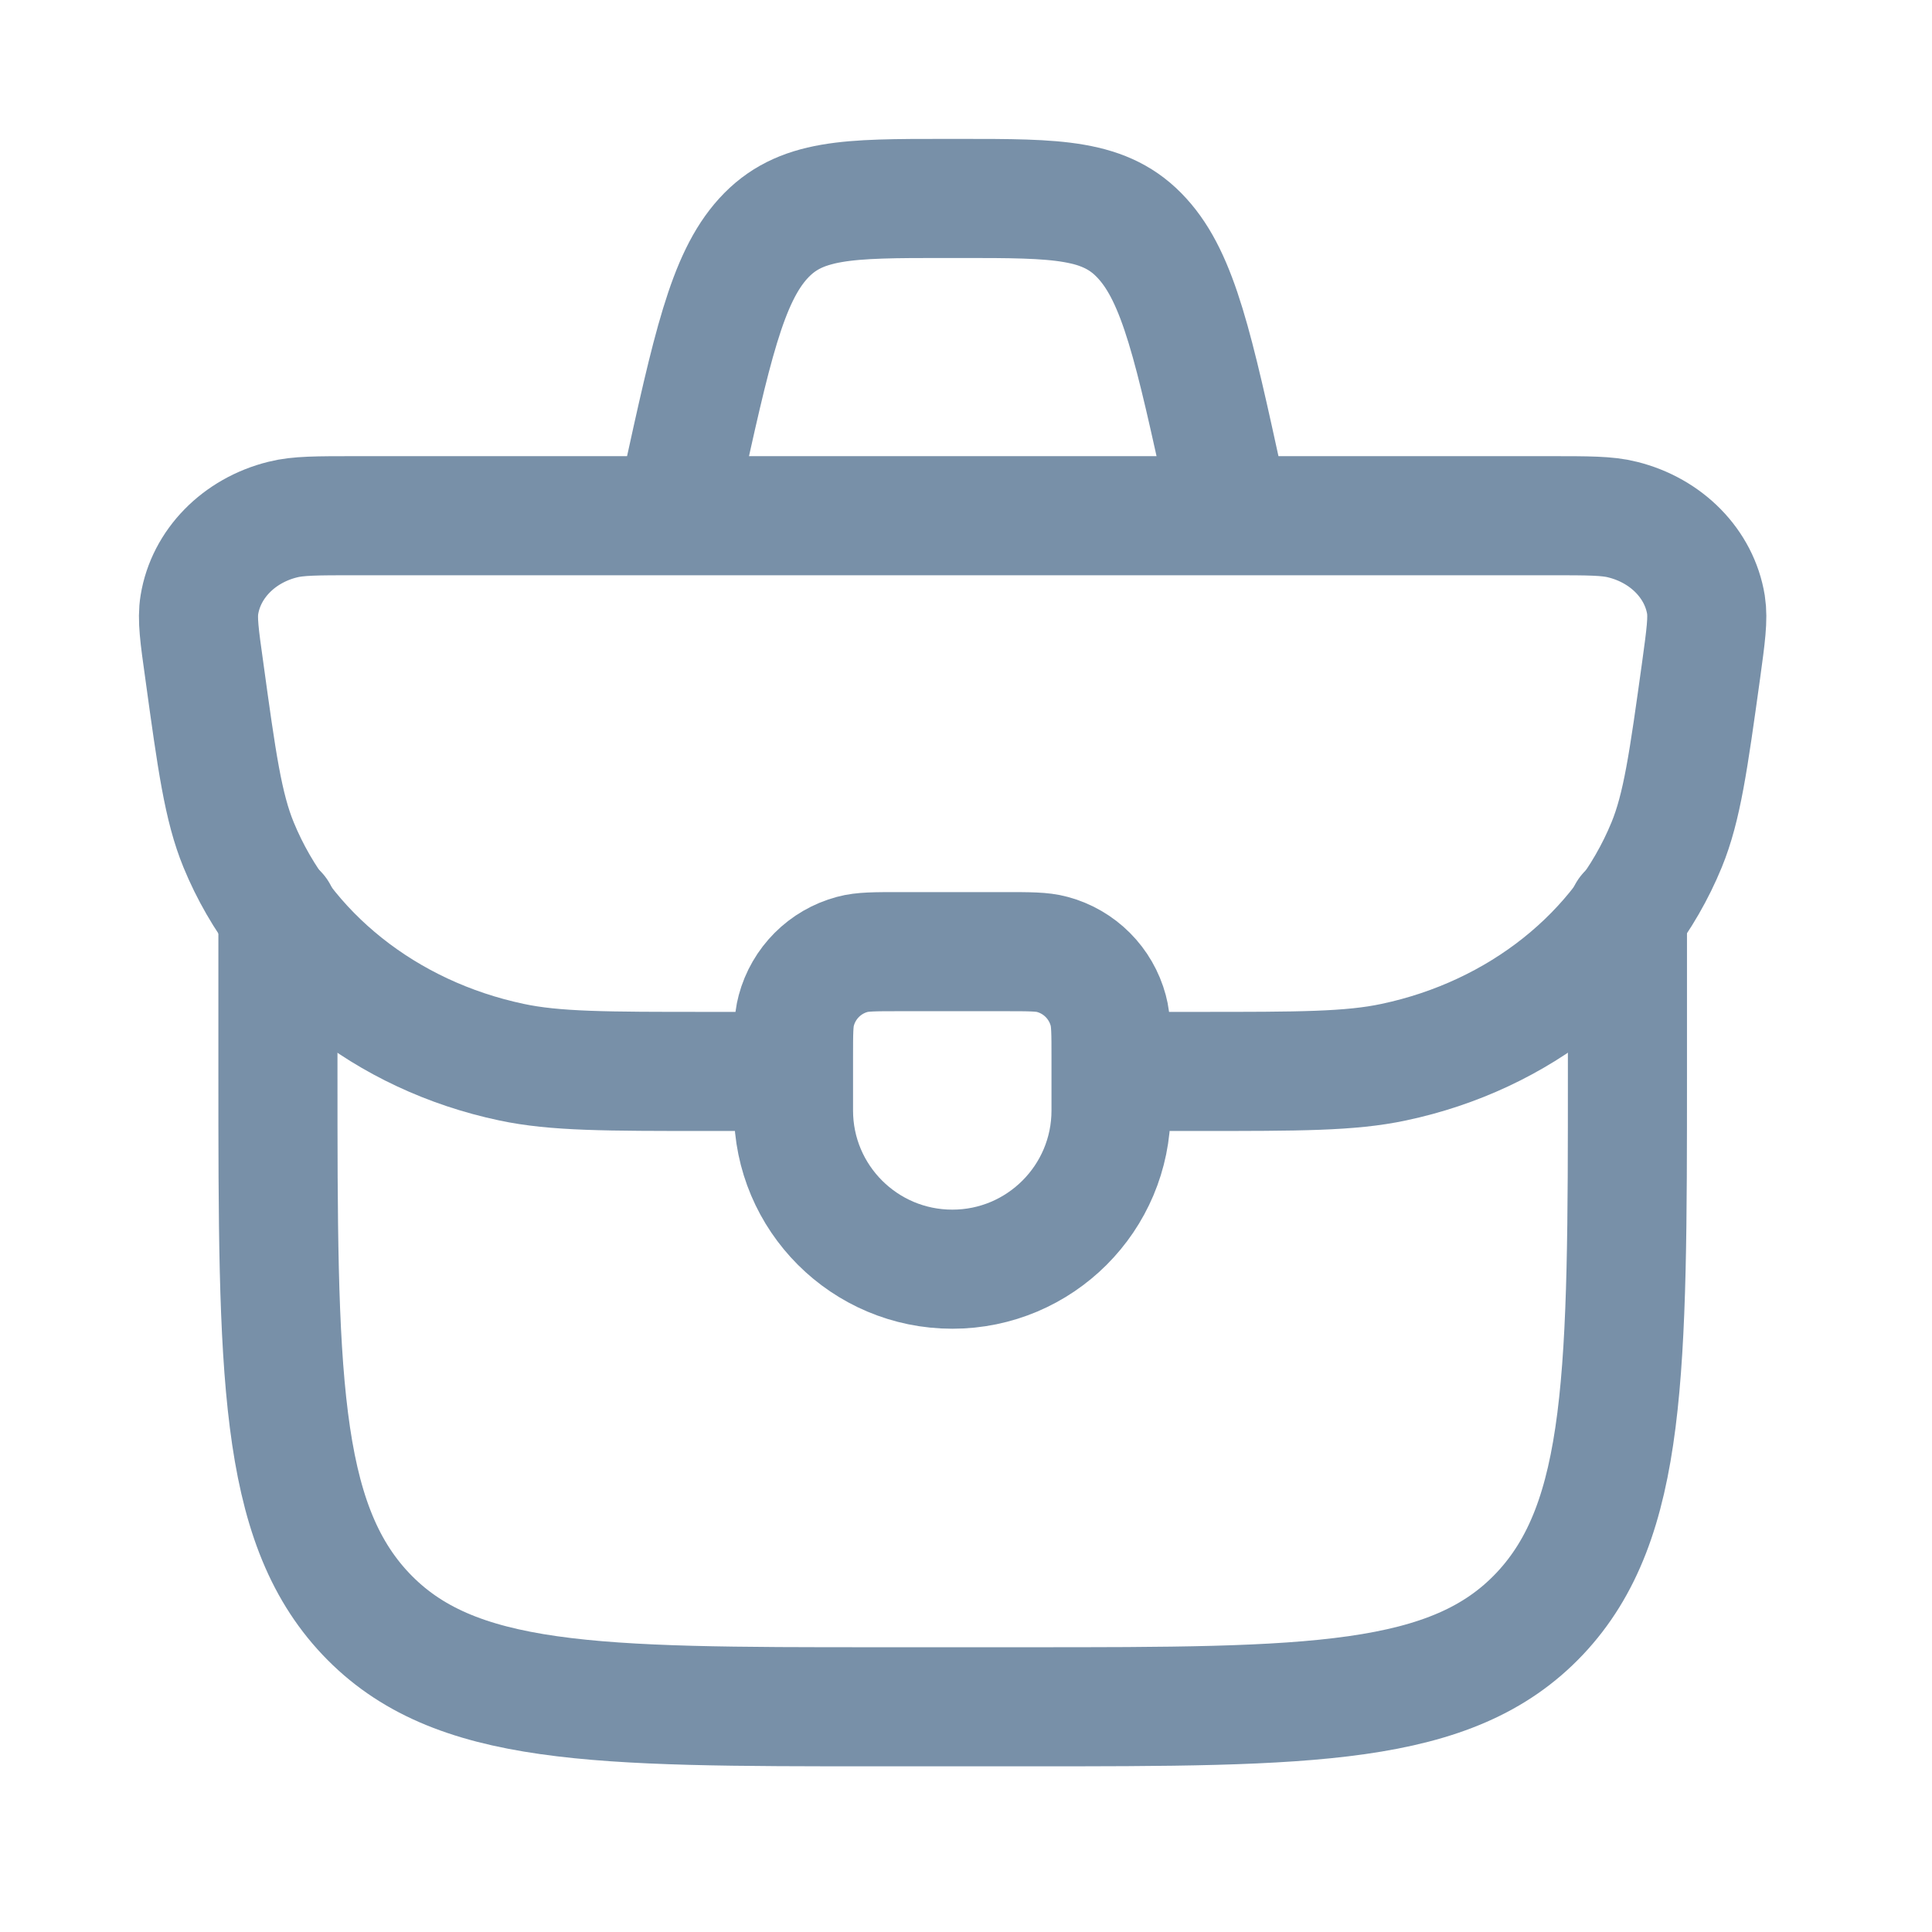 <?xml version="1.0" encoding="utf-8"?>
<svg xmlns="http://www.w3.org/2000/svg" fill="none" height="100%" overflow="visible" preserveAspectRatio="none" style="display: block;" viewBox="0 0 14 14" width="100%">
<g id="briefcase-01">
<path d="M5.75 7.663C5.75 7.485 5.75 7.396 5.77 7.323C5.823 7.124 5.978 6.969 6.176 6.916C6.249 6.896 6.339 6.896 6.517 6.896H7.284C7.462 6.896 7.552 6.896 7.625 6.916C7.823 6.969 7.978 7.124 8.031 7.323C8.051 7.396 8.051 7.485 8.051 7.663V8.047C8.051 8.682 7.536 9.197 6.901 9.197C6.265 9.197 5.75 8.682 5.75 8.047V7.663Z" id="Vector" stroke="#7890A8" stroke-linecap="round" stroke-linejoin="round" stroke-width="0.863"/>
<path d="M7.996 7.764H8.677C9.415 7.764 9.785 7.764 10.099 7.697C11.009 7.505 11.752 6.913 12.077 6.122C12.189 5.849 12.235 5.518 12.327 4.856C12.361 4.608 12.378 4.484 12.362 4.382C12.314 4.087 12.077 3.844 11.757 3.765C11.648 3.737 11.509 3.737 11.232 3.737H2.575C2.297 3.737 2.159 3.737 2.049 3.765C1.73 3.844 1.493 4.087 1.445 4.382C1.428 4.484 1.445 4.608 1.48 4.856C1.571 5.518 1.617 5.849 1.729 6.122C2.054 6.913 2.797 7.505 3.707 7.697C4.022 7.764 4.391 7.764 5.13 7.764H5.81" id="Vector_2" stroke="#7890A8" stroke-width="0.863"/>
<path d="M2.014 6.615V7.766C2.014 9.935 2.014 11.02 2.65 11.694C3.287 12.368 4.311 12.368 6.36 12.368H7.447C9.496 12.368 10.52 12.368 11.157 11.694C11.793 11.02 11.793 9.935 11.793 7.766V6.615" id="Vector_3" stroke="#7890A8" stroke-linecap="round" stroke-linejoin="round" stroke-width="0.863"/>
<path d="M8.918 3.739L8.873 3.536C8.652 2.523 8.541 2.017 8.277 1.728C8.014 1.438 7.664 1.438 6.963 1.438H6.846C6.145 1.438 5.795 1.438 5.531 1.728C5.268 2.017 5.157 2.523 4.935 3.536L4.891 3.739" id="Vector_4" stroke="#7890A8" stroke-width="0.863"/>
</g>
</svg>